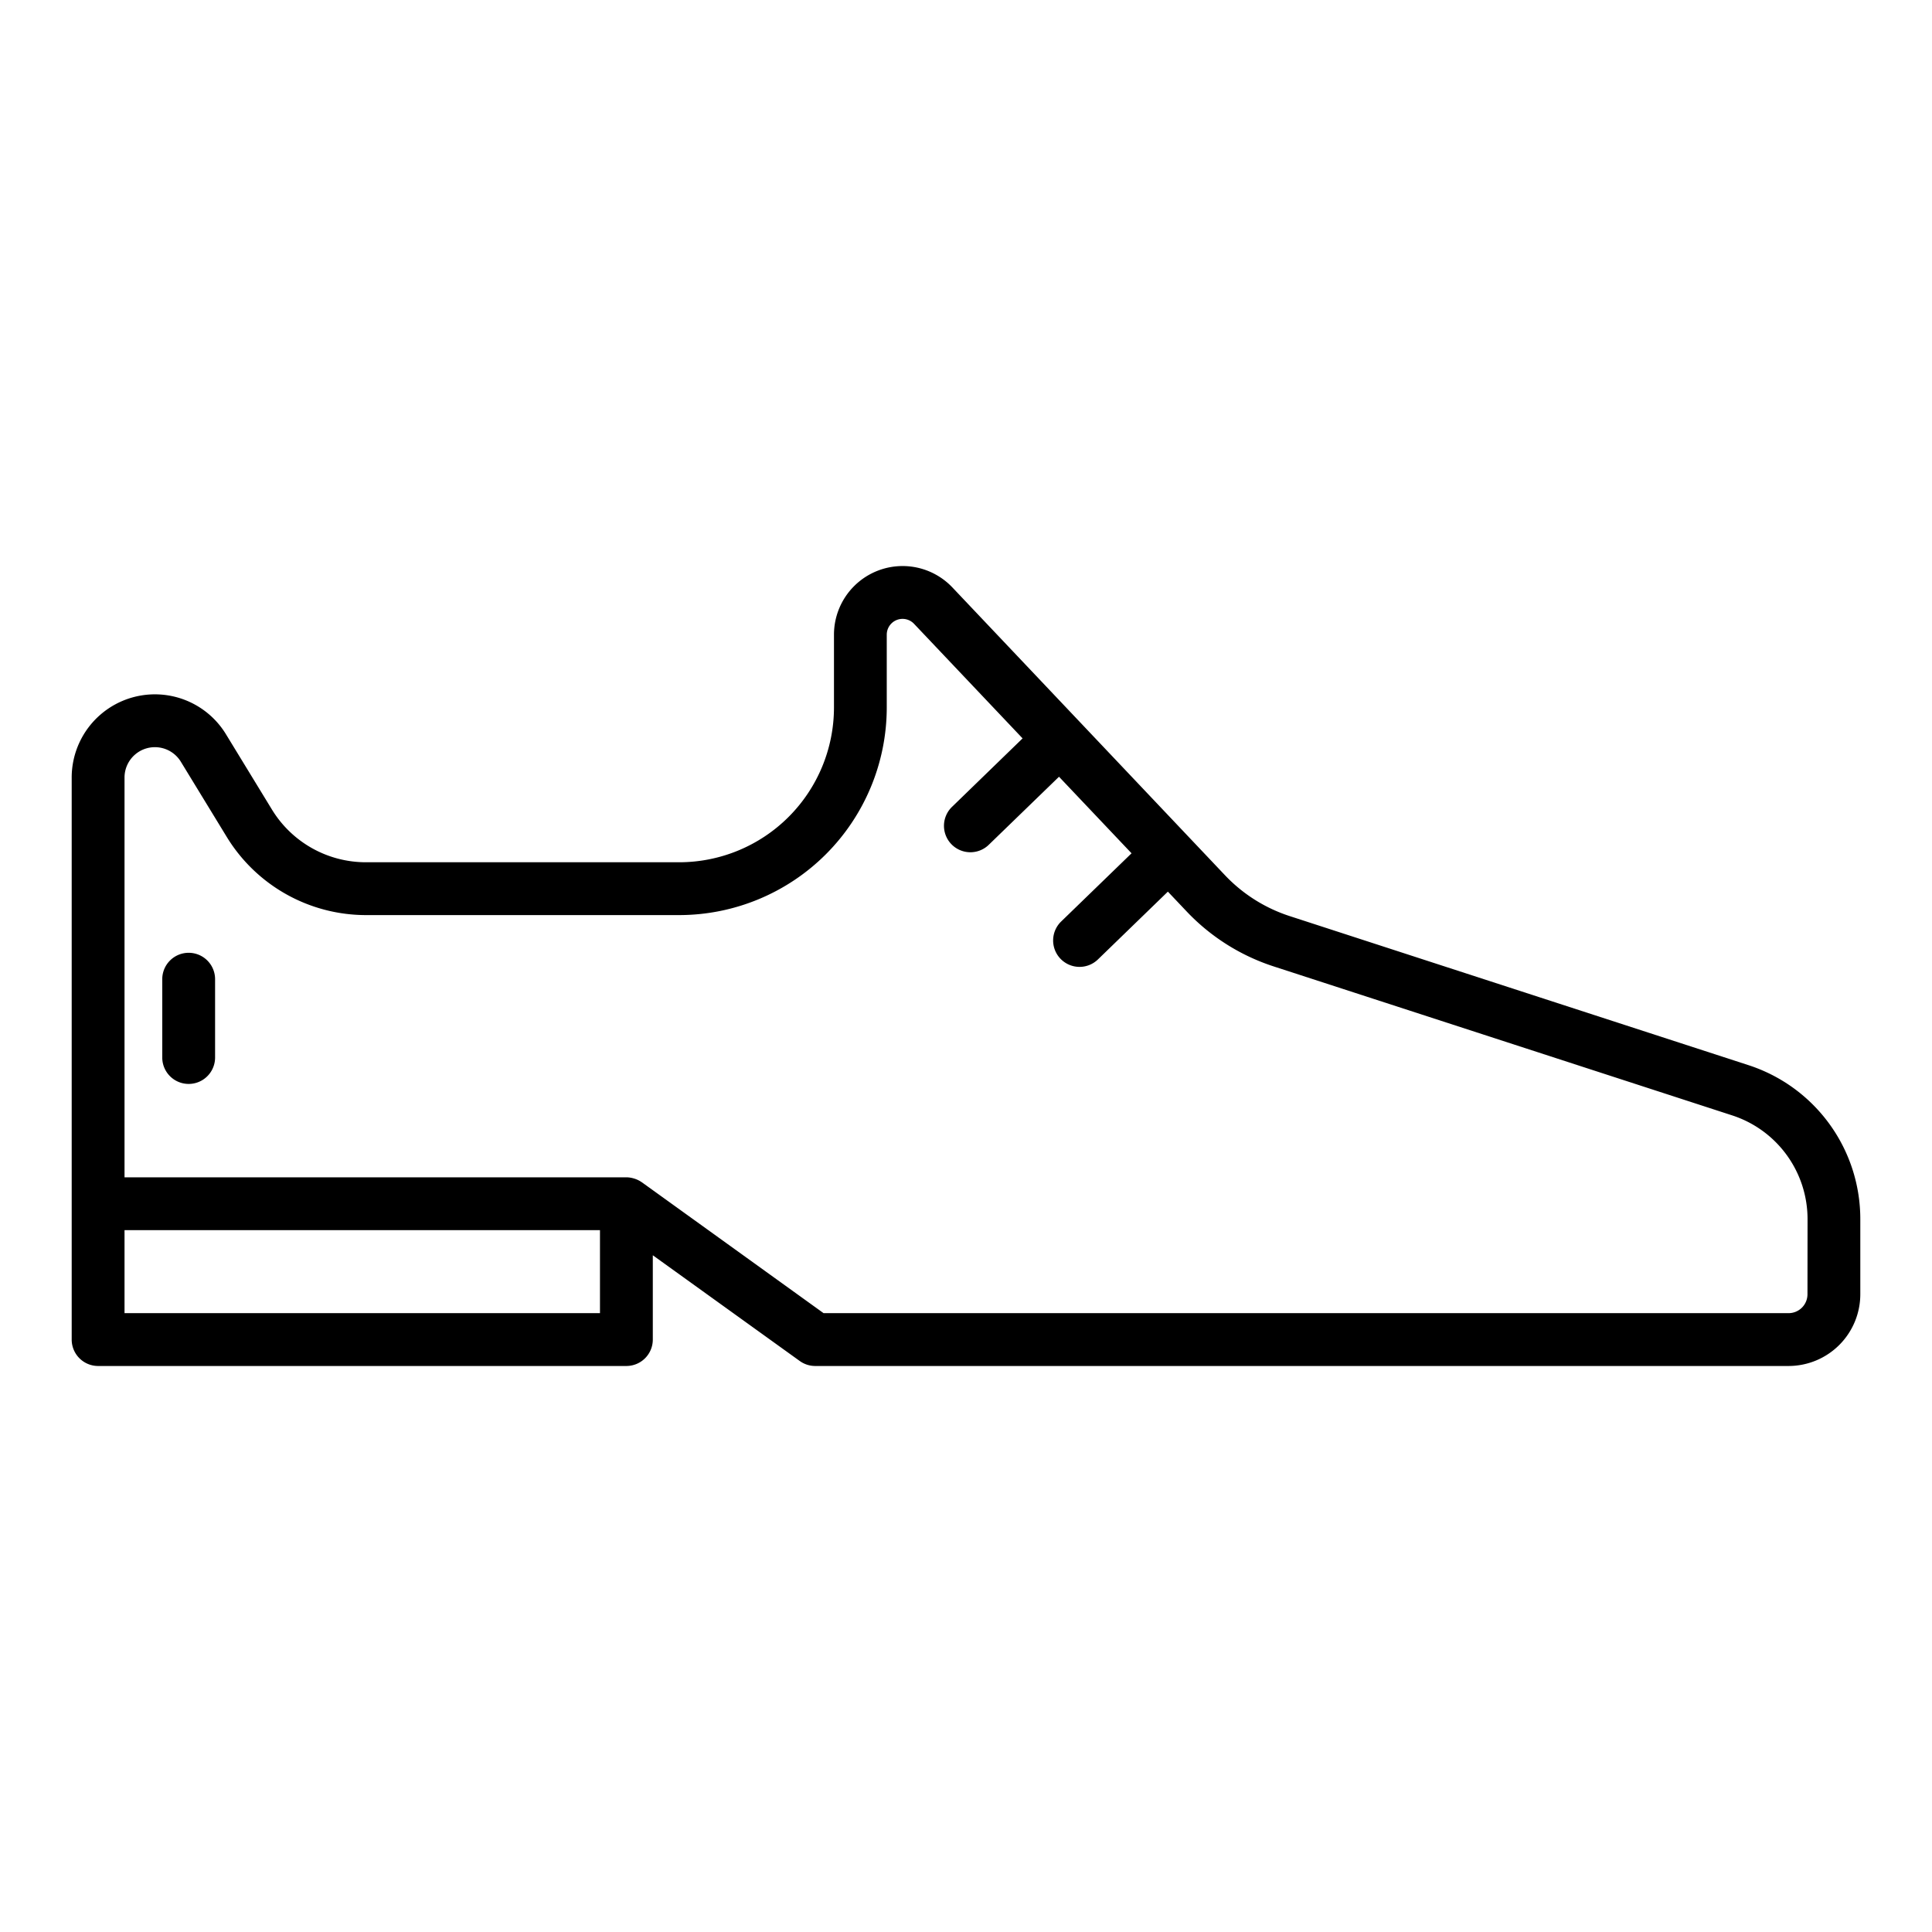 <svg xmlns="http://www.w3.org/2000/svg" width="128" height="128" viewBox="0 0 128 128"><title>SHOES</title><g><path d="M115.822,70.563l-30.378-9.87A10.281,10.281,0,0,1,81.171,58L63.1,38.921a4.547,4.547,0,0,0-7.847,3.128v4.828A10.261,10.261,0,0,1,45,57.127H24.217a7.294,7.294,0,0,1-6.188-3.472l-3.06-5.012A5.513,5.513,0,0,0,4.75,51.516V88.748A1.75,1.75,0,0,0,6.5,90.5h35a1.75,1.75,0,0,0,1.75-1.75V83.164l9.728,7A1.75,1.75,0,0,0,54,90.5h64.5a4.756,4.756,0,0,0,4.75-4.75V80.787A10.722,10.722,0,0,0,115.822,70.563ZM39.75,87H8.25V81.5h31.5Zm80-1.25A1.252,1.252,0,0,1,118.5,87H54.564L42.522,78.327l-.017-.009a1.759,1.759,0,0,0-.424-.214c-.033-.012-.065-.021-.1-.031A1.747,1.747,0,0,0,41.5,78H8.25V51.516a2.013,2.013,0,0,1,3.731-1.05l3.061,5.013a10.812,10.812,0,0,0,9.175,5.148H45a13.765,13.765,0,0,0,13.75-13.75V42.049a1.047,1.047,0,0,1,1.807-.72l7.192,7.591L63.1,53.431a1.75,1.75,0,1,0,2.435,2.513l4.627-4.483,4.806,5.072-4.654,4.51a1.75,1.75,0,1,0,2.435,2.514l4.626-4.484,1.26,1.33a13.817,13.817,0,0,0,5.732,3.619l30.378,9.87a7.23,7.23,0,0,1,5.01,6.9Z"></path><path d="M12.5,63.125a1.75,1.75,0,0,0-1.75,1.75v5.188a1.75,1.75,0,0,0,3.5,0V64.875A1.75,1.75,0,0,0,12.5,63.125Z"></path></g></svg>